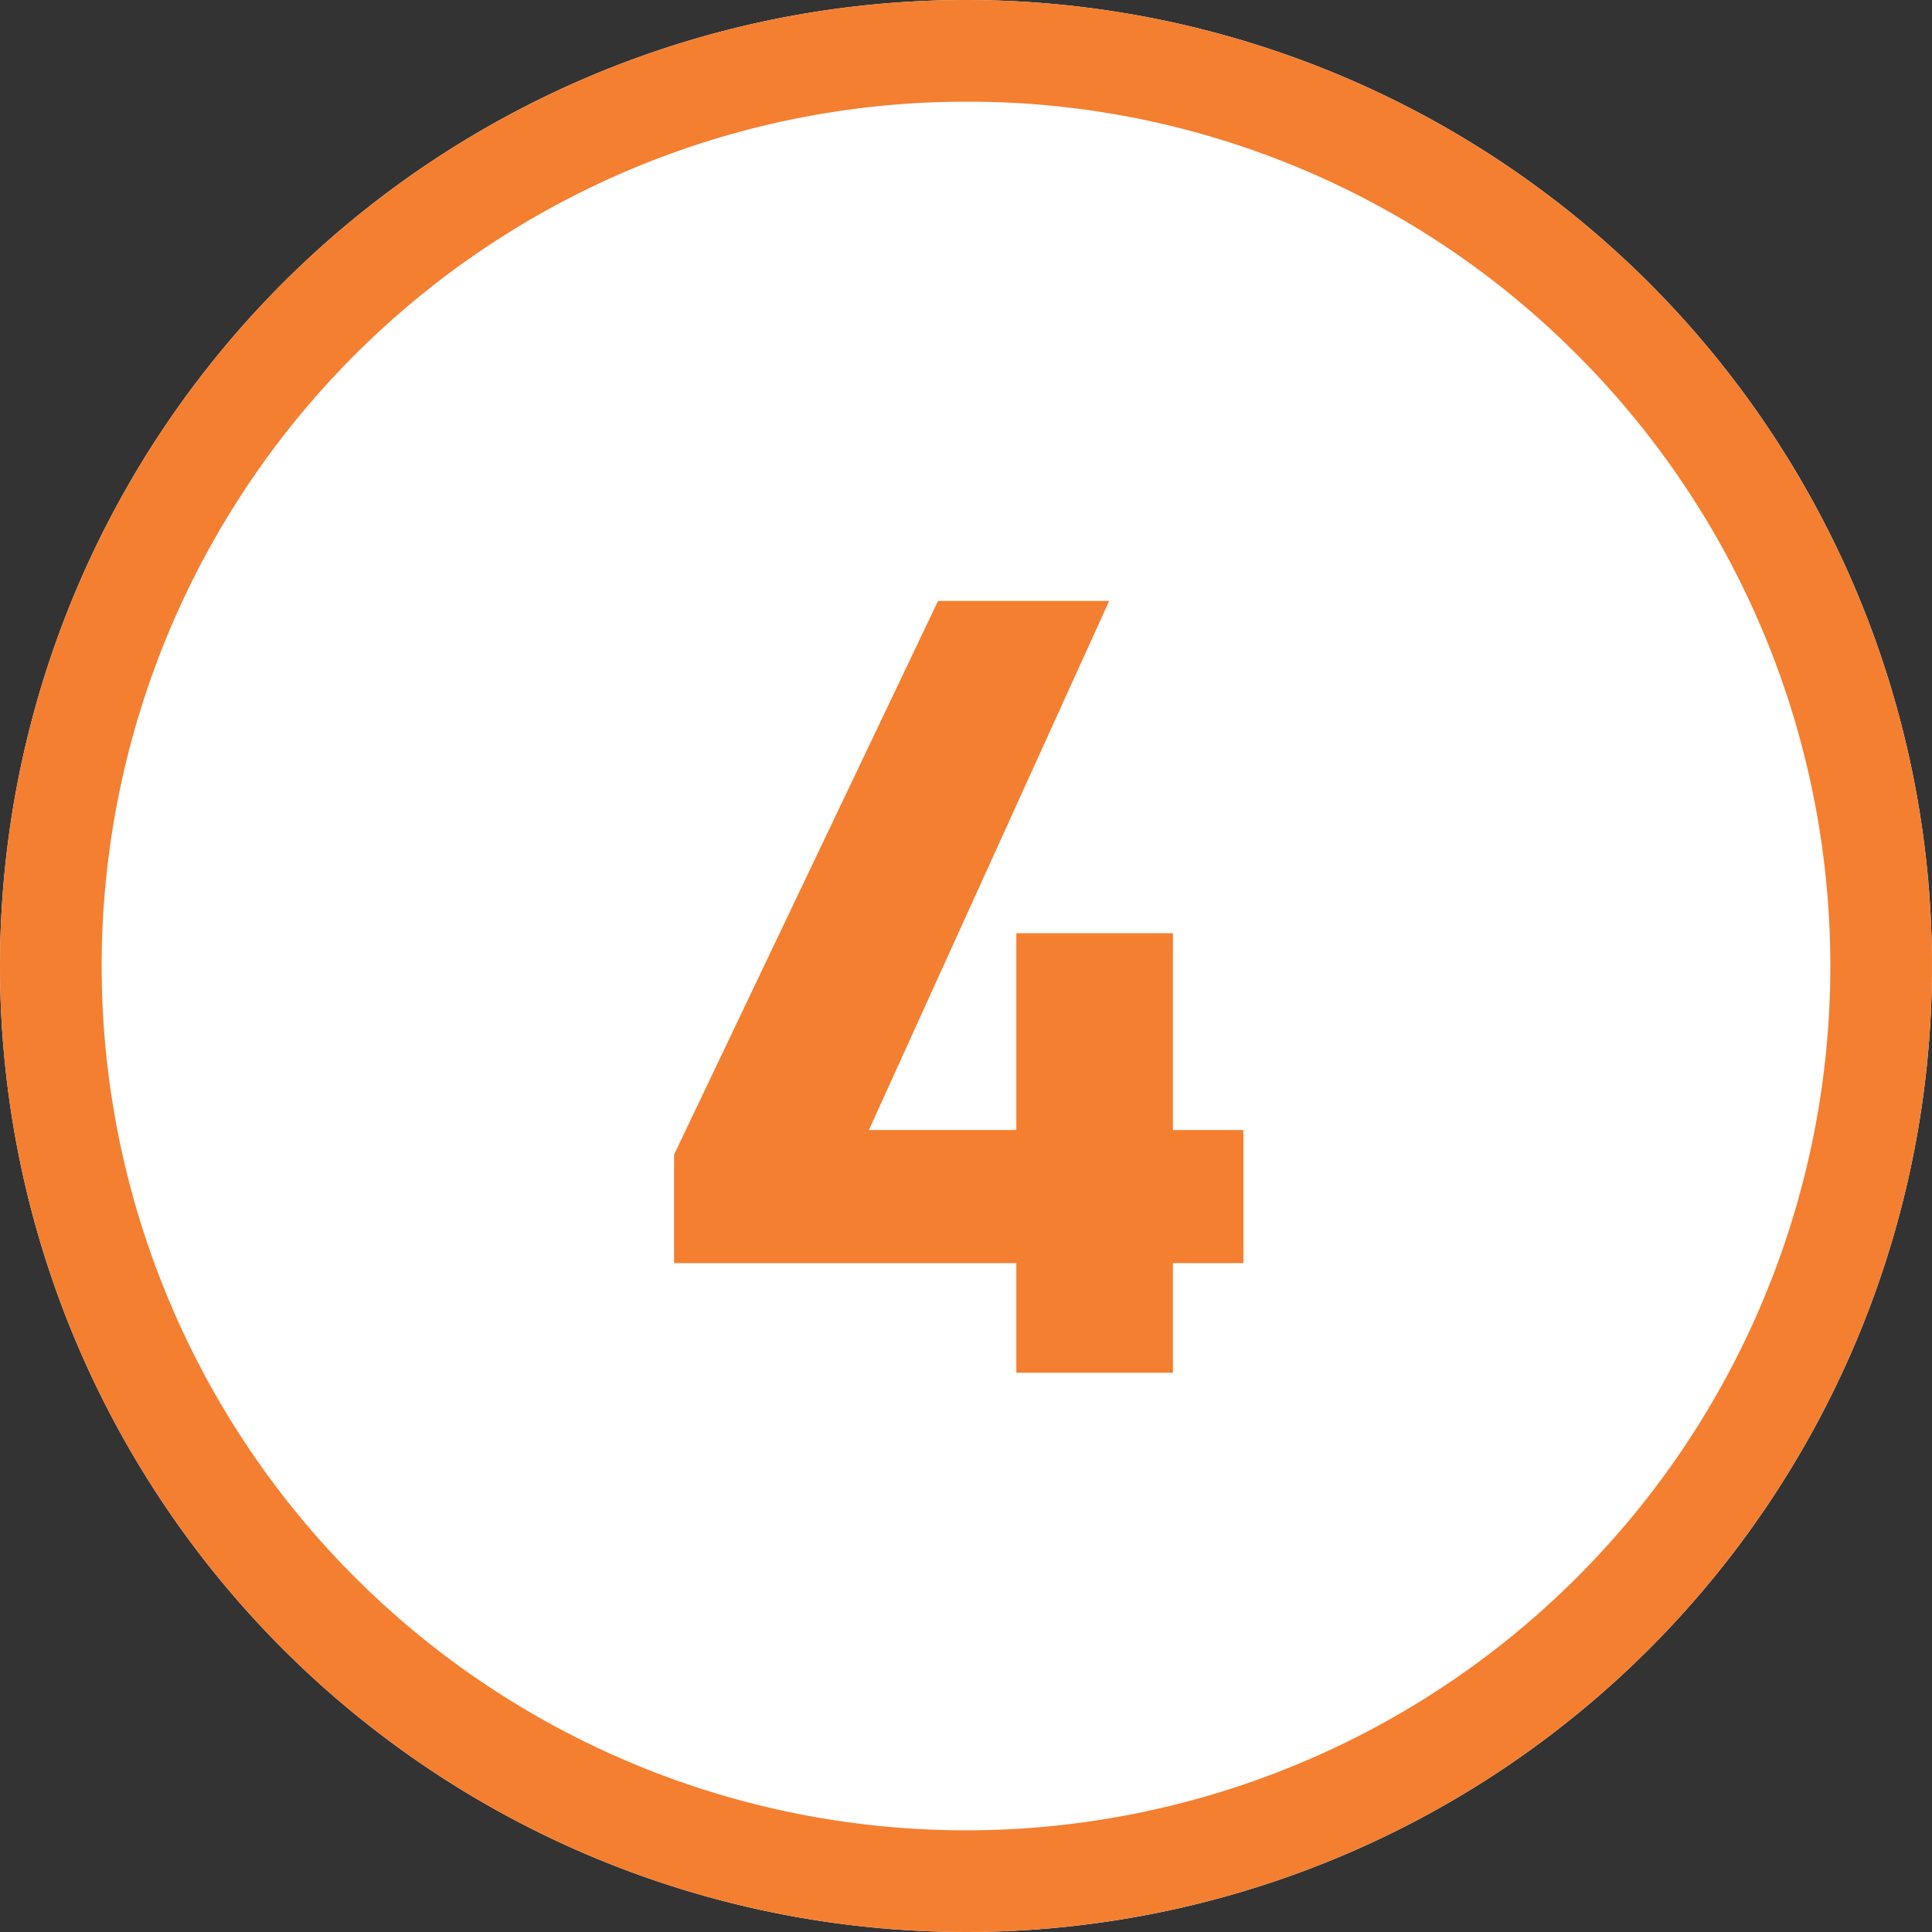 <svg xmlns="http://www.w3.org/2000/svg" width="38" height="38" viewBox="0 0 38 38">
  <rect x="0" y="0" width="38" height="38" fill="#333333" stroke="none"/>
  <g id="グループ_24727" data-name="グループ 24727" transform="translate(-13063.068 8952.056)">
    <path id="パス_113678" data-name="パス 113678" d="M19,0A19,19,0,1,1,0,19,19,19,0,0,1,19,0Z" transform="translate(13063.068 -8952.056)" fill="#fff"/>
    <path id="楕円形_483_-_アウトライン" data-name="楕円形 483 - アウトライン" d="M19,2A17,17,0,0,0,6.979,31.021,17,17,0,0,0,31.021,6.979,16.889,16.889,0,0,0,19,2m0-2A19,19,0,1,1,0,19,19,19,0,0,1,19,0Z" transform="translate(13063.068 -8952.056)" fill="#f47f30"/>
    <path id="パス_113679" data-name="パス 113679" d="M-.55-15.18-5.742-4.29v2.134H.99V0H4.07V-2.156H5.456V-4.774H4.07V-8.646H.99v3.872h-2.9L2.816-15.18Z" transform="translate(13082.068 -8925.056)" fill="#f47f30" style="mix-blend-mode: multiply;isolation: isolate"/>
  </g>
</svg>
